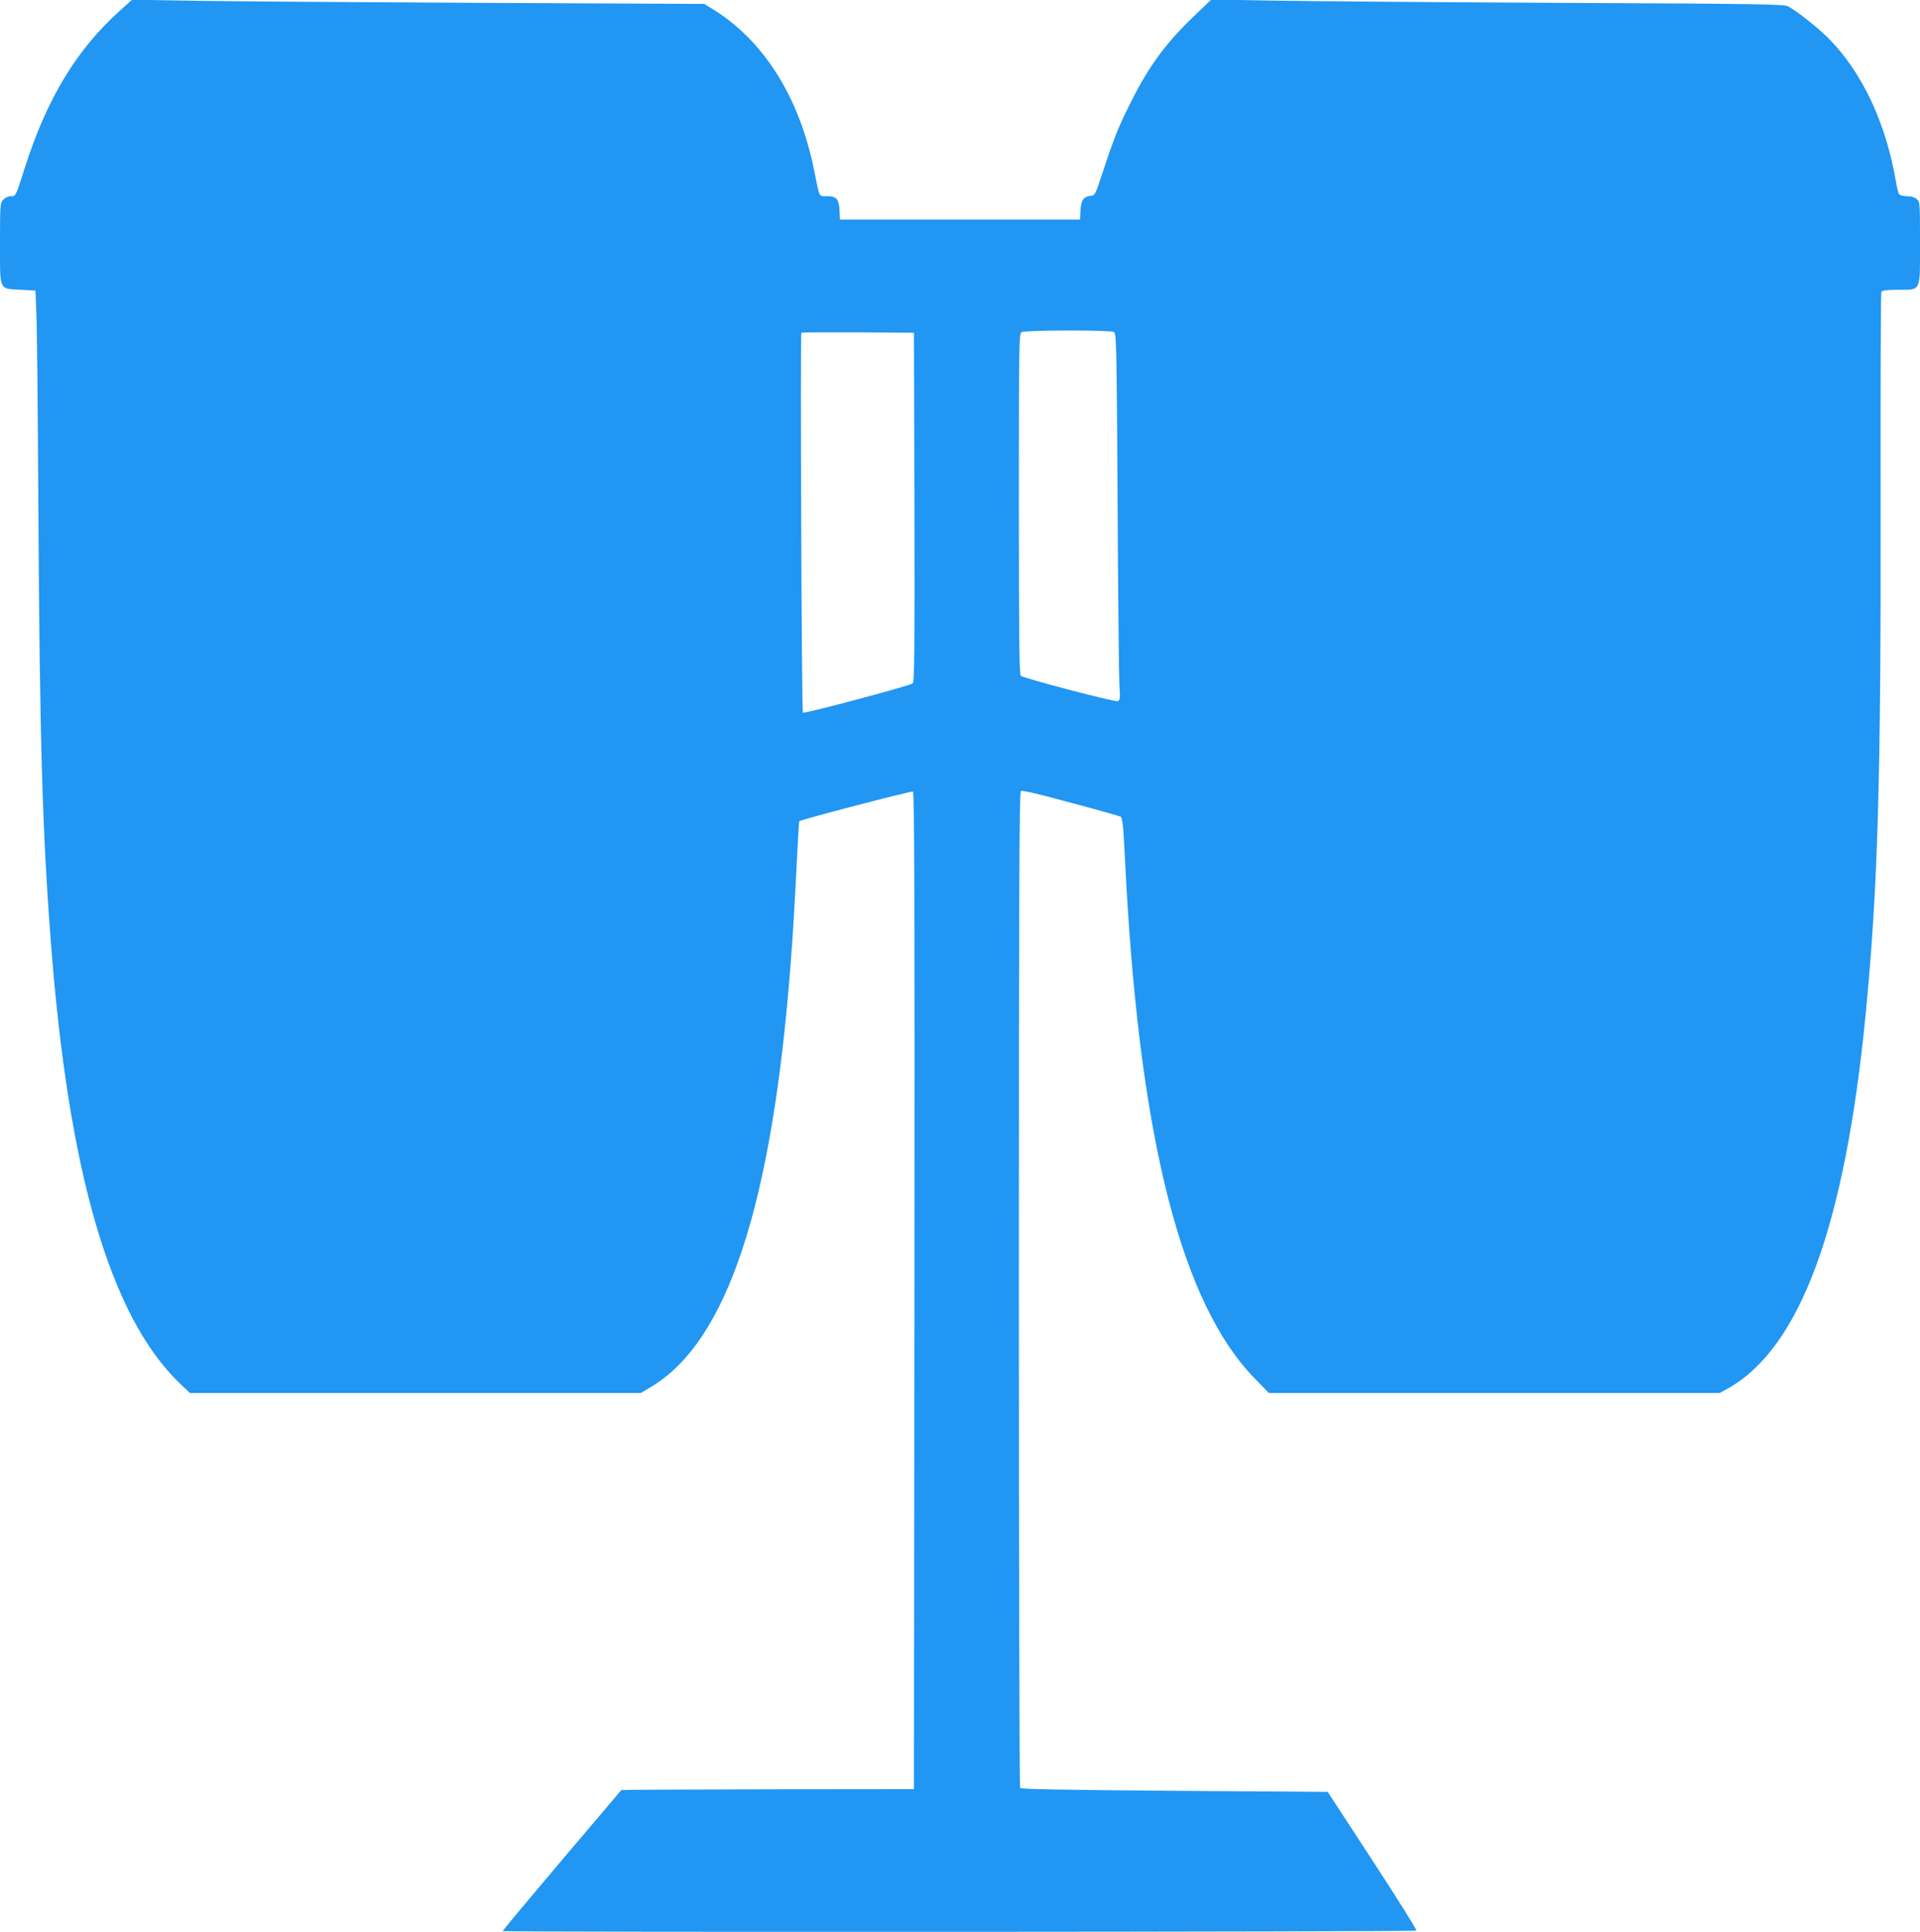 <?xml version="1.0" standalone="no"?>
<!DOCTYPE svg PUBLIC "-//W3C//DTD SVG 20010904//EN"
 "http://www.w3.org/TR/2001/REC-SVG-20010904/DTD/svg10.dtd">
<svg version="1.0" xmlns="http://www.w3.org/2000/svg"
 width="1272pt" height="1280pt" viewBox="0 0 1272 1280"
 preserveAspectRatio="xMidYMid meet">
<g transform="translate(0,1280) scale(0.1,-0.1)"
fill="#2196f3" stroke="none">
<path d="M793 12728 c-286 -257 -482 -581 -628 -1038 -63 -197 -60 -190 -93
-190 -17 0 -37 -9 -50 -23 -21 -23 -22 -30 -22 -289 0 -320 -9 -300 138 -308
l97 -5 6 -155 c4 -85 10 -652 13 -1260 9 -1554 26 -2155 82 -2890 116 -1540
395 -2496 857 -2938 l65 -62 1494 0 1493 0 64 38 c508 299 807 1203 930 2817
13 167 28 420 42 705 6 124 12 227 15 229 9 10 740 201 752 196 10 -3 12 -670
10 -3307 l-3 -3303 -968 -1 c-532 -1 -969 -3 -971 -5 -2 -2 -179 -212 -395
-466 -215 -254 -391 -465 -391 -468 0 -9 6048 -6 6054 3 3 5 -128 214 -291
464 l-297 455 -1016 7 c-754 6 -1017 11 -1022 19 -4 7 -8 1493 -8 3303 0 2621
3 3294 13 3302 8 7 108 -16 332 -77 176 -47 325 -89 331 -93 7 -5 14 -52 18
-115 3 -60 11 -193 16 -298 95 -1744 372 -2819 855 -3311 l91 -94 1494 0 1493
0 56 31 c477 269 773 1073 910 2469 82 840 103 1547 100 3426 -1 749 1 1366 5
1372 5 8 43 12 109 12 157 1 147 -21 147 310 0 267 0 273 -22 291 -13 12 -36
19 -63 19 -24 0 -47 6 -53 13 -5 6 -15 44 -21 82 -66 387 -221 720 -441 945
-73 74 -211 184 -274 218 -28 14 -170 17 -1511 23 -814 4 -1667 11 -1895 15
l-415 7 -113 -108 c-186 -178 -300 -332 -418 -568 -81 -160 -113 -239 -183
-452 -56 -170 -56 -170 -87 -173 -46 -5 -62 -28 -66 -97 l-3 -60 -795 0 -795
0 -3 60 c-4 77 -20 95 -83 95 -56 0 -48 -14 -84 165 -99 496 -339 875 -690
1085 l-39 24 -1481 7 c-814 4 -1667 10 -1895 14 l-415 7 -82 -74z m6586 -2128
c17 -9 19 -64 25 -1122 3 -612 9 -1159 12 -1215 6 -91 4 -103 -11 -109 -18 -7
-621 151 -642 168 -10 8 -13 245 -13 1139 0 1064 1 1129 18 1138 22 14 587 15
611 1z m-1321 -1161 c2 -925 0 -1159 -11 -1167 -18 -16 -720 -203 -728 -194
-8 8 -18 2510 -10 2517 2 3 171 4 375 3 l371 -3 3 -1156z"/>
</g>
</svg>
